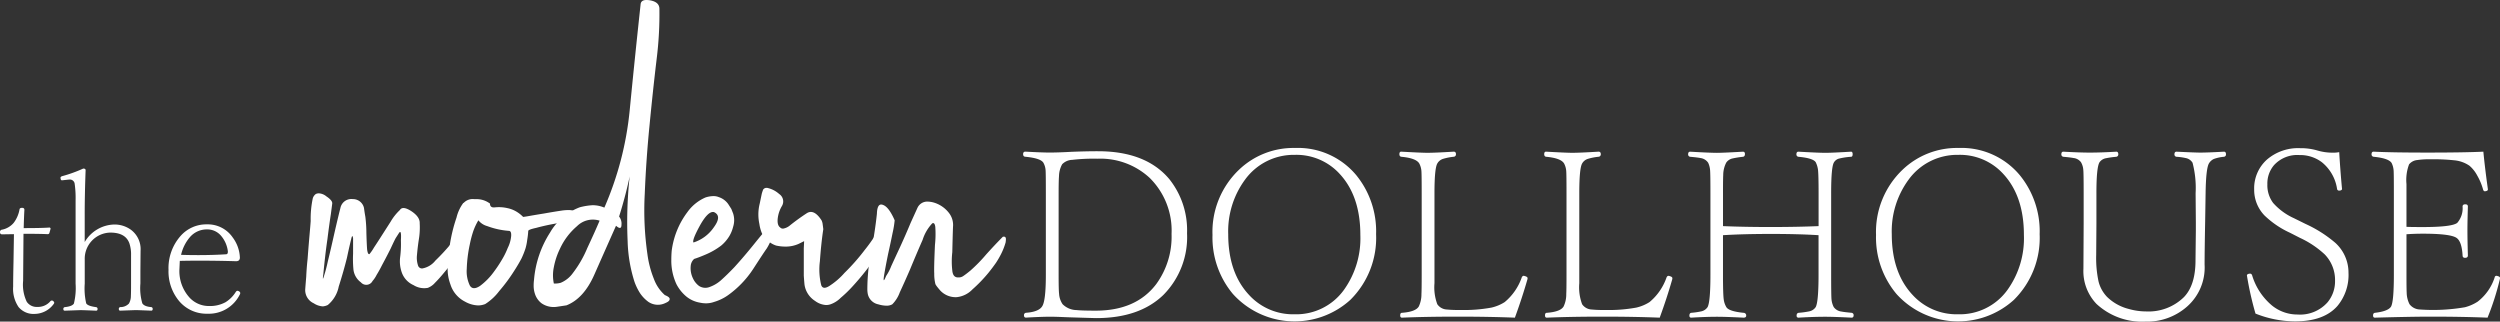 <svg xmlns="http://www.w3.org/2000/svg" width="354.5" height="45.605" viewBox="0 0 354.5 45.605">
  <rect x="0" y="0" width="354.5" height="45.605" fill="#333333" stroke="none"/>
  <g id="Logo" transform="translate(-15.446 -24.712)">
    <g id="Group_6" data-name="Group 6" transform="translate(160.523 45.693)">
      <path id="Path_1" data-name="Path 1" d="M101.344,35.84q6.77,0,10.093,3.93a11.608,11.608,0,0,1,2.534,7.7,11.629,11.629,0,0,1-3.353,8.744q-3.4,3.29-9.53,3.288-.24,0-3.432-.1c-.075,0-.636-.019-1.684-.064q-.867-.032-1.4-.031-1.286,0-3.434.127c-.193,0-.287-.108-.287-.32a.324.324,0,0,1,.287-.368q1.83-.13,2.311-.948.5-.818.5-4.413v-11.6q0-2.758-.033-3.207a2.521,2.521,0,0,0-.3-1.077q-.353-.671-2.6-.881c-.195-.021-.289-.145-.289-.37s.106-.353.32-.353q2.278.127,3.4.129,1.252,0,3.049-.1Q99.643,35.838,101.344,35.84Zm-5.583,5.951v11.6q0,2.151.066,2.663a2.9,2.9,0,0,0,.5,1.478,2.863,2.863,0,0,0,2,.833q.74.081,2.7.081,5.709,0,8.566-3.754a11.388,11.388,0,0,0,2.182-7.123,10.478,10.478,0,0,0-3.112-7.957,10.285,10.285,0,0,0-7.41-2.712,26.23,26.23,0,0,0-3.563.162,2.081,2.081,0,0,0-1.426.624,3.6,3.6,0,0,0-.449,1.684Q95.762,40.025,95.761,41.791Z" transform="translate(-90.725 -35.376)" fill="#fff"/>
      <path id="Path_2" data-name="Path 2" d="M116.356,35.6a10.764,10.764,0,0,1,8.694,3.864,12.584,12.584,0,0,1,2.808,8.358,12.36,12.36,0,0,1-3.658,9.322,11.772,11.772,0,0,1-16.653-.85,12.471,12.471,0,0,1-2.887-8.358,12.162,12.162,0,0,1,3.77-9.258A11.147,11.147,0,0,1,116.356,35.6Zm0,.977a8.525,8.525,0,0,0-7.092,3.531,12.352,12.352,0,0,0-2.374,7.715q0,5.472,2.968,8.632a8.434,8.434,0,0,0,6.433,2.727,8.331,8.331,0,0,0,7.044-3.511,12.559,12.559,0,0,0,2.291-7.734q0-5.487-2.918-8.647A8.3,8.3,0,0,0,116.356,36.576Z" transform="translate(-77.805 -35.599)" fill="#fff"/>
      <path id="Path_3" data-name="Path 3" d="M134.79,59.408q-3.7-.145-8.117-.145t-7.892.145c-.172,0-.256-.108-.256-.32,0-.247.085-.368.256-.368q1.957-.147,2.39-.915a4.054,4.054,0,0,0,.368-1.748q.035-.549.035-2.7v-11.6q0-2.581-.035-3.064a2.757,2.757,0,0,0-.287-1.106q-.419-.8-2.582-.994c-.172-.033-.258-.156-.258-.37,0-.235.087-.353.258-.353q2.888.162,3.721.162,1.075,0,3.721-.162c.216,0,.32.118.32.353a.336.336,0,0,1-.32.37,8.035,8.035,0,0,0-1.474.287,1.424,1.424,0,0,0-.852.675q-.4.705-.4,4.2V54.532a6.857,6.857,0,0,0,.4,2.968,1.721,1.721,0,0,0,1.363.752,16.38,16.38,0,0,0,1.894.066,21.4,21.4,0,0,0,4.427-.337,5.969,5.969,0,0,0,1.877-.784,7.912,7.912,0,0,0,2.422-3.515c.075-.139.162-.208.258-.208a.675.675,0,0,1,.208.048q.353.1.353.289a.842.842,0,0,1-.015.145Q135.815,56.6,134.79,59.408Z" transform="translate(-65.055 -35.345)" fill="#fff"/>
      <path id="Path_4" data-name="Path 4" d="M145.445,59.408q-3.7-.145-8.115-.145t-7.894.145c-.171,0-.256-.108-.256-.32,0-.247.085-.368.256-.368q1.96-.147,2.39-.915a4.026,4.026,0,0,0,.368-1.748q.035-.549.035-2.7v-11.6q0-2.581-.035-3.064a2.758,2.758,0,0,0-.287-1.106q-.416-.8-2.582-.994c-.172-.033-.258-.156-.258-.37,0-.235.087-.353.258-.353q2.888.162,3.721.162,1.075,0,3.721-.162c.216,0,.322.118.322.353a.337.337,0,0,1-.322.37,8.109,8.109,0,0,0-1.474.287,1.425,1.425,0,0,0-.852.675q-.4.705-.4,4.2V54.532a6.858,6.858,0,0,0,.4,2.968,1.724,1.724,0,0,0,1.363.752,16.38,16.38,0,0,0,1.894.066,21.437,21.437,0,0,0,4.429-.337A5.978,5.978,0,0,0,144,57.2a7.913,7.913,0,0,0,2.422-3.515c.075-.139.162-.208.258-.208a.664.664,0,0,1,.208.048q.353.1.353.289a.84.84,0,0,1-.015.145Q146.473,56.6,145.445,59.408Z" transform="translate(-55.175 -35.345)" fill="#fff"/>
      <path id="Path_5" data-name="Path 5" d="M144.6,47.714v5.614q0,2.694.1,3.45a2.9,2.9,0,0,0,.368,1.124q.353.61,2.453.819a.369.369,0,0,1,.37.4c0,.191-.123.287-.37.287q-2.535-.127-3.77-.127-1.506,0-3.658.127c-.172,0-.256-.1-.256-.287,0-.237.085-.37.256-.4a10.249,10.249,0,0,0,1.443-.21,1.416,1.416,0,0,0,.883-.609q.4-.755.4-4.573v-11.6q0-2.631-.046-3.207a3.063,3.063,0,0,0-.274-1.077,1.56,1.56,0,0,0-1.106-.673c-.247-.052-.728-.112-1.443-.175a.328.328,0,0,1-.291-.37c0-.235.1-.353.291-.353,1.869.108,3.134.162,3.785.162q.882,0,3.691-.162c.191,0,.287.108.287.322,0,.245-.1.38-.287.4a14.069,14.069,0,0,0-1.494.241,1.45,1.45,0,0,0-.865.576,3.887,3.887,0,0,0-.434,1.783q-.032.575-.031,2.532v4.7q3.142.13,6.834.127,3.608,0,6.72-.127v-4.7c0-1.655-.027-2.742-.079-3.255a3.413,3.413,0,0,0-.322-1.093q-.353-.593-2.455-.784a.328.328,0,0,1-.287-.37c0-.235.1-.353.287-.353q2.873.162,3.82.162.913,0,3.642-.162c.148,0,.224.118.224.353s-.075.37-.224.37a9.62,9.62,0,0,0-1.773.272,1.206,1.206,0,0,0-.667.545q-.384.674-.384,4.315v11.6q0,2.839.046,3.45A3.04,3.04,0,0,0,160.3,57.9a1.563,1.563,0,0,0,1.106.642c.235.052.711.11,1.43.177a.325.325,0,0,1,.287.368c0,.212-.1.32-.287.32q-2.553-.127-3.723-.127-1.636,0-3.787.127a.254.254,0,0,1-.287-.287c0-.237.094-.37.287-.4a12.032,12.032,0,0,0,1.524-.21,1.426,1.426,0,0,0,.9-.609q.4-.755.4-4.573V47.714q-2.871-.179-6.72-.177Q147.5,47.536,144.6,47.714Z" transform="translate(-45.357 -35.345)" fill="#fff"/>
      <path id="Path_6" data-name="Path 6" d="M165.178,35.6a10.761,10.761,0,0,1,8.694,3.864,12.576,12.576,0,0,1,2.81,8.358,12.36,12.36,0,0,1-3.658,9.322,11.772,11.772,0,0,1-16.653-.85,12.473,12.473,0,0,1-2.889-8.358,12.169,12.169,0,0,1,3.77-9.258A11.15,11.15,0,0,1,165.178,35.6Zm0,.977a8.524,8.524,0,0,0-7.09,3.531,12.352,12.352,0,0,0-2.374,7.715q0,5.472,2.968,8.632a8.434,8.434,0,0,0,6.433,2.727,8.325,8.325,0,0,0,7.042-3.511,12.548,12.548,0,0,0,2.293-7.734q0-5.487-2.918-8.647A8.3,8.3,0,0,0,165.178,36.576Z" transform="translate(-32.537 -35.599)" fill="#fff"/>
      <path id="Path_7" data-name="Path 7" d="M183.451,35.873q2.6.127,3.351.129,1.093,0,3.369-.129c.195,0,.289.118.289.353a.327.327,0,0,1-.289.37,5.555,5.555,0,0,0-1.436.312,1.579,1.579,0,0,0-.682.617q-.431.708-.482,4.236l-.064,4.076q-.078,4.2-.079,6.048a7.364,7.364,0,0,1-2.488,5.953,8.561,8.561,0,0,1-5.918,2.131,9.508,9.508,0,0,1-6.932-2.519,6.724,6.724,0,0,1-1.844-4.972l.033-6.418v-4.3c0-1.86-.015-2.952-.048-3.272a2.508,2.508,0,0,0-.322-1.108,1.513,1.513,0,0,0-1.073-.609c-.247-.052-.723-.112-1.428-.175a.328.328,0,0,1-.289-.37q0-.353.289-.353,2.278.127,3.721.129,1.622,0,3.77-.129c.193,0,.291.118.291.353a.33.33,0,0,1-.291.37,13.469,13.469,0,0,0-1.474.208,1.42,1.42,0,0,0-.9.576q-.437.723-.436,4.381v4.363l-.031,4.381a15.915,15.915,0,0,0,.335,3.787,4.866,4.866,0,0,0,1.2,2.166,6.77,6.77,0,0,0,3.08,1.715,9.087,9.087,0,0,0,2.471.353,7.158,7.158,0,0,0,5.36-2.037q1.636-1.7,1.636-5.2l.048-4.205V45.837l-.033-4.076a14.094,14.094,0,0,0-.434-4.317,1.432,1.432,0,0,0-.913-.655,8.066,8.066,0,0,0-1.363-.193.328.328,0,0,1-.291-.37C183.16,35.991,183.256,35.873,183.451,35.873Z" transform="translate(-19.894 -35.345)" fill="#fff"/>
      <path id="Path_8" data-name="Path 8" d="M193.859,36.176q.145,2.5.387,5.119a.556.556,0,0,1,.015.081c0,.139-.112.224-.337.254h-.079a.27.27,0,0,1-.291-.239A6,6,0,0,0,191.39,37.6a5.11,5.11,0,0,0-3.176-1.01,4.462,4.462,0,0,0-3.61,1.443,4,4,0,0,0-.933,2.7,4.17,4.17,0,0,0,.819,2.648,8.783,8.783,0,0,0,2.952,2.164l1.654.817a17.92,17.92,0,0,1,4.217,2.681,5.7,5.7,0,0,1,1.862,4.217,6.865,6.865,0,0,1-1.588,4.751q-1.925,2.165-6,2.164a15.269,15.269,0,0,1-5.6-1.106,45.571,45.571,0,0,1-1.2-5.309.271.271,0,0,1-.014-.1c0-.118.1-.2.3-.241a1.1,1.1,0,0,1,.16-.015c.116,0,.208.075.272.224a8.923,8.923,0,0,0,2.806,4.284A5.7,5.7,0,0,0,187.94,59.2a5.2,5.2,0,0,0,4.267-1.733,4.646,4.646,0,0,0,1.06-3.049,5.2,5.2,0,0,0-1.461-3.737,13.347,13.347,0,0,0-3.5-2.342l-1.413-.723a12.875,12.875,0,0,1-3.64-2.471A5.229,5.229,0,0,1,181.8,41.47a5.46,5.46,0,0,1,1.862-4.282,6.774,6.774,0,0,1,4.683-1.573,8.385,8.385,0,0,1,2.455.337,7.525,7.525,0,0,0,2.166.3A4.234,4.234,0,0,0,193.859,36.176Z" transform="translate(-7.235 -35.584)" fill="#fff"/>
      <path id="Path_9" data-name="Path 9" d="M206.388,59.408q-3.657-.145-8.054-.145-2.662,0-7.925.145c-.172,0-.256-.108-.256-.32s.085-.337.256-.368q1.876-.211,2.293-.883.4-.723.4-4.479v-11.6q0-2.743-.033-3.193a2.825,2.825,0,0,0-.287-1.091q-.419-.671-2.55-.881a.328.328,0,0,1-.291-.37c0-.235.1-.353.291-.353Q192.8,36,197.87,36q5.2,0,7.925-.129.208,2.2.624,5.2a.924.924,0,0,1,.017.146c0,.127-.081.206-.241.239a.732.732,0,0,1-.193.033c-.106,0-.187-.075-.241-.225a8.557,8.557,0,0,0-.833-2,4.746,4.746,0,0,0-1.106-1.4,4.525,4.525,0,0,0-2.153-.769,27.334,27.334,0,0,0-3.272-.145,11.9,11.9,0,0,0-2,.112,1.688,1.688,0,0,0-1.139.611,6.3,6.3,0,0,0-.368,2.791v6.063q.593.035,2.326.033,4.122,0,4.876-.594a3.148,3.148,0,0,0,.755-2.311c0-.212.127-.32.384-.32s.368.108.368.32q-.064,2.165-.064,3.322,0,1.333.064,3.61c0,.224-.133.337-.4.337-.235,0-.351-.114-.351-.337q-.113-1.974-.852-2.486-.864-.6-4.779-.6-1.171,0-2.326.081v5.774c0,1.328.01,2.166.031,2.521a3.741,3.741,0,0,0,.4,1.621,1.922,1.922,0,0,0,1.492.752,26.473,26.473,0,0,0,6.371-.32,6.163,6.163,0,0,0,1.812-.8,7.09,7.09,0,0,0,2.405-3.45.247.247,0,0,1,.241-.208.652.652,0,0,1,.208.048c.2.054.306.143.306.274a.9.9,0,0,1-.033.191A37.254,37.254,0,0,1,206.388,59.408Z" transform="translate(1.27 -35.345)" fill="#fff"/>
    </g>
    <g id="Group_7" data-name="Group 7" transform="translate(58.729 24.712)">
      <path id="Path_10" data-name="Path 10" d="M38.971,39.662a1.167,1.167,0,0,1,.437-.63.964.964,0,0,1,.436-.094,1.835,1.835,0,0,1,1.064.434c.582.387.856.727.825,1.018l-.195,1.5q-.24,1.549-.484,3.534-.194,1.307-.339,2.615c-.1.871-.177,1.648-.243,2.324q-.145,1.067.048.437a20.859,20.859,0,0,0,.582-2.18q.437-1.792.967-4.167.535-2.324.825-3.438a1.581,1.581,0,0,1,1.742-1.26,1.6,1.6,0,0,1,1.6,1.26c.064.486.129.9.195,1.258a19.118,19.118,0,0,1,.145,2.326c.031,1.033.066,1.792.1,2.276.066.516.177.742.339.676a6.6,6.6,0,0,0,.63-.917c.258-.389.532-.807.823-1.262l1.549-2.421a7.307,7.307,0,0,1,1.309-1.646q.384-.63,1.6.145,1.26.824,1.21,1.742a10.513,10.513,0,0,1-.145,2.422q-.145.968-.243,2.083a3.469,3.469,0,0,0,.146,1.453.581.581,0,0,0,.628.436,3.039,3.039,0,0,0,1.84-1.114,28.441,28.441,0,0,0,2.278-2.471q.726-.87,1.355-1.646c.42-.549.742-.969.969-1.258q.532-.147.532.387a2.757,2.757,0,0,1-.1.628,9.568,9.568,0,0,1-.727,1.792q-.194.387-1.114,1.744-.919,1.307-1.987,2.567c-.451.549-.871,1.016-1.258,1.4a2.585,2.585,0,0,1-1.018.725,2.827,2.827,0,0,1-2.033-.387,3.08,3.08,0,0,1-1.646-1.742,4.745,4.745,0,0,1-.243-2.278,14.573,14.573,0,0,0,.1-2.324q.1-1.645-.291-1.016l-.436.678c-.129.225-.37.725-.727,1.5q-.581,1.159-1.21,2.324c-.258.515-.517.985-.775,1.4a3.9,3.9,0,0,1-.582.873,1,1,0,0,1-1.648.193,2.616,2.616,0,0,1-1.064-1.839,16.427,16.427,0,0,1-.048-2.228V45.33c-.066-.486-.162-.42-.291.193q-.243.968-.582,2.569-.483,1.934-1.162,4.066A4.509,4.509,0,0,1,41.1,54.773a2.121,2.121,0,0,1-.678.195,2.582,2.582,0,0,1-1.307-.437A2.053,2.053,0,0,1,37.9,52.593q.049-.676.145-1.84.052-1.211.195-2.517.145-1.937.291-3.587c.1-1.129.146-1.725.146-1.79A14.073,14.073,0,0,1,38.971,39.662Z" transform="translate(-37.905 -11.523)" fill="#fff"/>
      <path id="Path_11" data-name="Path 11" d="M50.658,39.9a1.76,1.76,0,0,1,1.5-.534H52.4a3.173,3.173,0,0,1,1.987.63q0,.63.725.534a5.331,5.331,0,0,1,1.7.1,4.181,4.181,0,0,1,1.114.387,4.573,4.573,0,0,1,1.162.871c.291-.033.694-.1,1.21-.195q.824-.142,1.744-.289,1.356-.243,2.665-.437c.838-.094,1.355-.064,1.549.1a1.086,1.086,0,0,1,.436.628v.1c0,.195-.145.372-.436.532-.129.033-.486.114-1.066.243q-.873.145-1.937.339-1.26.243-2.326.534-1.113.243-1.114.436a11.2,11.2,0,0,1-.145,1.258,7.17,7.17,0,0,1-.243,1.21,11.266,11.266,0,0,1-.58,1.453q-.437.824-.969,1.648a24,24,0,0,1-2.18,2.954,7.485,7.485,0,0,1-1.987,1.84,2.705,2.705,0,0,1-1.016.195,4.046,4.046,0,0,1-1.84-.534,4.118,4.118,0,0,1-2.083-2.471,6.255,6.255,0,0,1-.387-2.324v-.145A23.433,23.433,0,0,1,48.673,46a22.151,22.151,0,0,1,.969-4.02A5.731,5.731,0,0,1,50.61,39.9ZM54,43.19a2.41,2.41,0,0,1-1.258-.823,8.671,8.671,0,0,0-.727,1.549,15.453,15.453,0,0,0-.484,1.84,18.95,18.95,0,0,0-.436,3.486,4.662,4.662,0,0,0,.436,2.374q.437.726,1.453.048a9.18,9.18,0,0,0,1.985-2.035,17.175,17.175,0,0,0,1.066-1.6,10.9,10.9,0,0,0,.871-1.744,4.689,4.689,0,0,0,.486-1.694c.031-.486-.081-.727-.339-.727A11.08,11.08,0,0,1,54,43.19Z" transform="translate(-28.191 -11.128)" fill="#fff"/>
      <path id="Path_12" data-name="Path 12" d="M70.7,24.712a3.224,3.224,0,0,1,.534.048q1.307.243,1.307,1.21a51.163,51.163,0,0,1-.387,7.073q-.532,4.455-1.018,9.491-.483,4.891-.676,9.736a43.536,43.536,0,0,0,.387,8.524,14.342,14.342,0,0,0,.919,3.486,5.692,5.692,0,0,0,1.549,2.278q.728.289.678.58c0,.193-.193.372-.58.532a2.407,2.407,0,0,1-2.422-.145,4.943,4.943,0,0,1-1.21-1.26,7.922,7.922,0,0,1-.775-1.6,20.621,20.621,0,0,1-.969-5.716,60.335,60.335,0,0,1,.048-6.393q.1-1.694.291-3.243c.1-1.035.21-1.97.339-2.81q-.049,1.018-.291,2.76a60.984,60.984,0,0,1-1.6,6.154,1.611,1.611,0,0,1,.339,1.16c0,.549-.258.6-.775.146q-1.552,3.486-3.051,6.878-1.5,3.437-3.974,4.408L58.1,68.2a3.2,3.2,0,0,1-.532.048,3,3,0,0,1-1.744-.534,2.753,2.753,0,0,1-.871-1.16,3.65,3.65,0,0,1-.243-1.407,5.812,5.812,0,0,1,.048-.727,14.653,14.653,0,0,1,2.276-6.732,8.2,8.2,0,0,1,4.215-3.583,9.138,9.138,0,0,1,1.792-.293,4.189,4.189,0,0,1,1.694.341A45.577,45.577,0,0,0,68.324,40.4Q69,33.431,69.873,25.342,69.922,24.712,70.7,24.712ZM60.866,56.775a9.274,9.274,0,0,0-2.422,3.2,10.289,10.289,0,0,0-.871,2.613,5.61,5.61,0,0,0,0,2.326,3.071,3.071,0,0,0,.967-.1,4.034,4.034,0,0,0,1.744-1.4,15.816,15.816,0,0,0,2.035-3.536Q63.432,57.5,64.061,56A3.171,3.171,0,0,0,60.866,56.775Z" transform="translate(-22.32 -24.712)" fill="#fff"/>
      <path id="Path_13" data-name="Path 13" d="M72.927,40.3l.436.68q-.046-.1.243.628a3.1,3.1,0,0,1,0,1.889,4.847,4.847,0,0,1-.532,1.309,5.405,5.405,0,0,1-1.164,1.355,10.171,10.171,0,0,1-2.18,1.26c-.676.291-1.226.5-1.646.63a1.465,1.465,0,0,0-.484.919,3.285,3.285,0,0,0,.289,1.792,2.812,2.812,0,0,0,.873,1.114,1.646,1.646,0,0,0,1.4.195,4.965,4.965,0,0,0,1.694-.969q.922-.824,1.939-1.891,1.451-1.6,2.808-3.294,1.4-1.74,2.083-2.469c.516-.518.775-.532.775-.048a2.362,2.362,0,0,1-.048.436A7.621,7.621,0,0,1,78.353,46.6c-.258.353-.888,1.309-1.889,2.856a13.979,13.979,0,0,1-3.633,3.777,6.668,6.668,0,0,1-1.939.921,3.373,3.373,0,0,1-1.162.193,3.867,3.867,0,0,1-.823-.094,4.107,4.107,0,0,1-1.937-.873,5.694,5.694,0,0,1-1.4-1.744,7.919,7.919,0,0,1-.727-3.486c0-.389.017-.792.048-1.21a11.519,11.519,0,0,1,2.23-5.523,6.151,6.151,0,0,1,2.567-2.081,3.832,3.832,0,0,1,1.114-.193,1.935,1.935,0,0,1,.775.145A2.622,2.622,0,0,1,72.927,40.3Zm-4.02,3q-1.162,2.131-.919,2.421a5.539,5.539,0,0,0,2.9-2.18q1.165-1.6,0-2.131Q70.071,41.221,68.907,43.3Z" transform="translate(-12.932 -11.336)" fill="#fff"/>
      <path id="Path_14" data-name="Path 14" d="M80.352,43.62c.031.225.064.484.1.775q-.292,1.891-.484,4.554a9.158,9.158,0,0,0,.193,3.388q.243.679,1.162.1a10.167,10.167,0,0,0,2.131-1.84A29.449,29.449,0,0,0,86.357,47.3a22.4,22.4,0,0,0,1.985-2.906q.387-.726.777.291a1.421,1.421,0,0,1,.145.63,3.821,3.821,0,0,1-.63,1.887,16.674,16.674,0,0,1-1.357,2.035,37.658,37.658,0,0,1-2.567,3.149,18.029,18.029,0,0,1-1.79,1.742,3.838,3.838,0,0,1-1.455.921,1.943,1.943,0,0,1-.628.1,2.9,2.9,0,0,1-1.551-.58,3.287,3.287,0,0,1-1.5-2.326q-.049-.483-.1-1.258V47.106l.048-1.016-.775.385a4.477,4.477,0,0,1-1.937.387,5.922,5.922,0,0,1-1.258-.145,3.175,3.175,0,0,1-1.212-.727,2.972,2.972,0,0,1-.823-1.064,5.291,5.291,0,0,1-.339-1.26,6.481,6.481,0,0,1-.145-1.357,6.377,6.377,0,0,1,.193-1.549l.291-1.4a5.917,5.917,0,0,1,.195-.58.567.567,0,0,1,.532-.243.788.788,0,0,1,.243.05,3.678,3.678,0,0,1,1.5.821,1.258,1.258,0,0,1,.387,1.7,4.422,4.422,0,0,0-.582,1.648q-.145,1.064.339,1.4a.513.513,0,0,0,.484.145,2.025,2.025,0,0,0,.825-.385,30.234,30.234,0,0,1,2.469-1.792c.68-.42,1.372-.081,2.083,1.018A1.671,1.671,0,0,1,80.352,43.62Z" transform="translate(-6.991 -11.896)" fill="#fff"/>
      <path id="Path_15" data-name="Path 15" d="M89.625,52.181c-.484-.551-.727-.888-.727-1.018a5.8,5.8,0,0,1-.145-1.4q-.049-.821.1-4.068a14.356,14.356,0,0,0,.048-2.567c-.064-.451-.21-.613-.436-.486a6.087,6.087,0,0,0-1.357,2.326q-.873,1.986-1.792,4.215-.775,1.789-1.453,3.245A4.628,4.628,0,0,1,82.8,54.118a1.635,1.635,0,0,1-.823.193,4.322,4.322,0,0,1-1.162-.193,1.9,1.9,0,0,1-1.5-1.549,3.487,3.487,0,0,1-.048-.582,28.015,28.015,0,0,1,.484-5.086q.581-2.905.871-5.618.049-1.6.873-1.258.824.292,1.646,2.18A13.79,13.79,0,0,1,82.846,44q-.292,1.451-.63,2.954-.387,1.888-.582,3.1-.194,1.26.291.048a6.777,6.777,0,0,0,.727-1.4q.532-1.162,1.21-2.613.824-1.792,1.549-3.536.775-1.7.969-2.131a1.528,1.528,0,0,1,1.4-.873,3.7,3.7,0,0,1,.775.1,4.222,4.222,0,0,1,2.276,1.5,2.763,2.763,0,0,1,.582,1.985q-.049,1.31-.1,3.585a11.494,11.494,0,0,0,0,2.615c.064.678.355,1,.871.967a1.07,1.07,0,0,0,.678-.193c.289-.193.628-.453,1.018-.775a21.785,21.785,0,0,0,2.226-2.276q1.26-1.4,2.374-2.519c.291-.064.436.048.436.339a2.971,2.971,0,0,1-.048.484,9.274,9.274,0,0,1-.678,1.7,12.63,12.63,0,0,1-.678,1.162q-.437.63-1.016,1.355a20.481,20.481,0,0,1-2.326,2.422A3.606,3.606,0,0,1,91.95,53.1,2.982,2.982,0,0,1,89.625,52.181Z" transform="translate(0.44 -10.964)" fill="#fff"/>
    </g>
    <g id="Group_8" data-name="Group 8" transform="translate(15.446 48.615)">
      <path id="Path_16" data-name="Path 16" d="M17.423,43.737l-1.679.027c-.2,0-.3-.11-.3-.326a.319.319,0,0,1,.3-.339,2.915,2.915,0,0,0,1.64-.962,4.427,4.427,0,0,0,.833-1.925q.038-.208.364-.208c.216,0,.324.1.324.285-.035.582-.069,1.443-.1,2.59q2.535,0,3.627-.079a.162.162,0,0,1,.183.183l-.156.559a.242.242,0,0,1-.274.195q-.963-.052-3.407-.052l-.052,6.66a5.641,5.641,0,0,0,.507,2.966,1.676,1.676,0,0,0,1.5.742,2.3,2.3,0,0,0,1.858-.807.307.307,0,0,1,.21-.1.3.3,0,0,1,.208.1.316.316,0,0,1,.129.208.356.356,0,0,1-.091.2,3.381,3.381,0,0,1-2.692,1.391,2.743,2.743,0,0,1-2.276-.975,4.57,4.57,0,0,1-.769-2.889q0-1.119.052-3.6Z" transform="translate(-15.446 -34.436)" fill="#fff"/>
      <path id="Path_17" data-name="Path 17" d="M22.034,53.427V41.615A14.276,14.276,0,0,0,21.9,39.25a.684.684,0,0,0-.781-.574,1.067,1.067,0,0,0-.156.013l-.742.079a.875.875,0,0,1-.116.012c-.114,0-.177-.081-.2-.247-.008-.062-.012-.1-.012-.118,0-.1.091-.183.272-.233a19.547,19.547,0,0,0,2.954-1.068c.224,0,.337.077.337.233q-.13,3.411-.129,6.348v3.837a5,5,0,0,1,4.188-2.484,3.949,3.949,0,0,1,2.342.728,3.425,3.425,0,0,1,1.391,3.006l-.025,2.939v1.7a7.7,7.7,0,0,0,.272,2.8c.183.3.6.482,1.262.536a.24.24,0,0,1,.208.272c0,.156-.069.233-.208.233-1.31-.05-2.029-.077-2.158-.077-.071,0-.811.027-2.226.077-.139,0-.208-.077-.208-.233a.24.24,0,0,1,.208-.272A1.629,1.629,0,0,0,29.6,56.25a2.152,2.152,0,0,0,.274-1.081c.017-.224.025-.806.025-1.742V49.343a4.854,4.854,0,0,0-.22-1.573q-.523-1.575-2.719-1.576a3.7,3.7,0,0,0-3.629,3.8v3.432a9.4,9.4,0,0,0,.208,2.8c.137.252.6.43,1.391.536a.243.243,0,0,1,.22.272c0,.156-.069.233-.206.233-1.206-.05-1.939-.077-2.2-.077-.079,0-.825.027-2.237.077-.139,0-.208-.077-.208-.233a.24.24,0,0,1,.208-.272c.694-.071,1.124-.239,1.287-.509A9.159,9.159,0,0,0,22.034,53.427Z" transform="translate(-11.315 -37.115)" fill="#fff"/>
      <path id="Path_18" data-name="Path 18" d="M29.445,46.4l-.052,1.145a5.582,5.582,0,0,0,1.457,4.086A3.713,3.713,0,0,0,33.569,52.8a4.611,4.611,0,0,0,2.355-.536,4.482,4.482,0,0,0,1.43-1.416c.087-.139.177-.21.274-.21a.4.4,0,0,1,.208.079.3.3,0,0,1,.183.247.524.524,0,0,1-.079.235,4.887,4.887,0,0,1-4.554,2.692,5.062,5.062,0,0,1-4.174-1.964,6.577,6.577,0,0,1-1.366-4.253,6.872,6.872,0,0,1,1.692-4.787,4.851,4.851,0,0,1,3.746-1.665,4.279,4.279,0,0,1,3.667,1.862,5.078,5.078,0,0,1,1.014,2.833.58.58,0,0,1-.129.4.623.623,0,0,1-.43.131q-2.654-.081-5.269-.079Q30.6,46.37,29.445,46.4Zm.183-.858q1.208.04,2.457.039,2.081,0,3.9-.116c.183,0,.274-.114.274-.339v-.093a4.144,4.144,0,0,0-.989-2.222,2.55,2.55,0,0,0-1.989-.873,3.139,3.139,0,0,0-2.409,1.106A5.837,5.837,0,0,0,29.628,45.538Z" transform="translate(-3.95 -33.31)" fill="#fff"/>
    </g>
  </g>
</svg>
